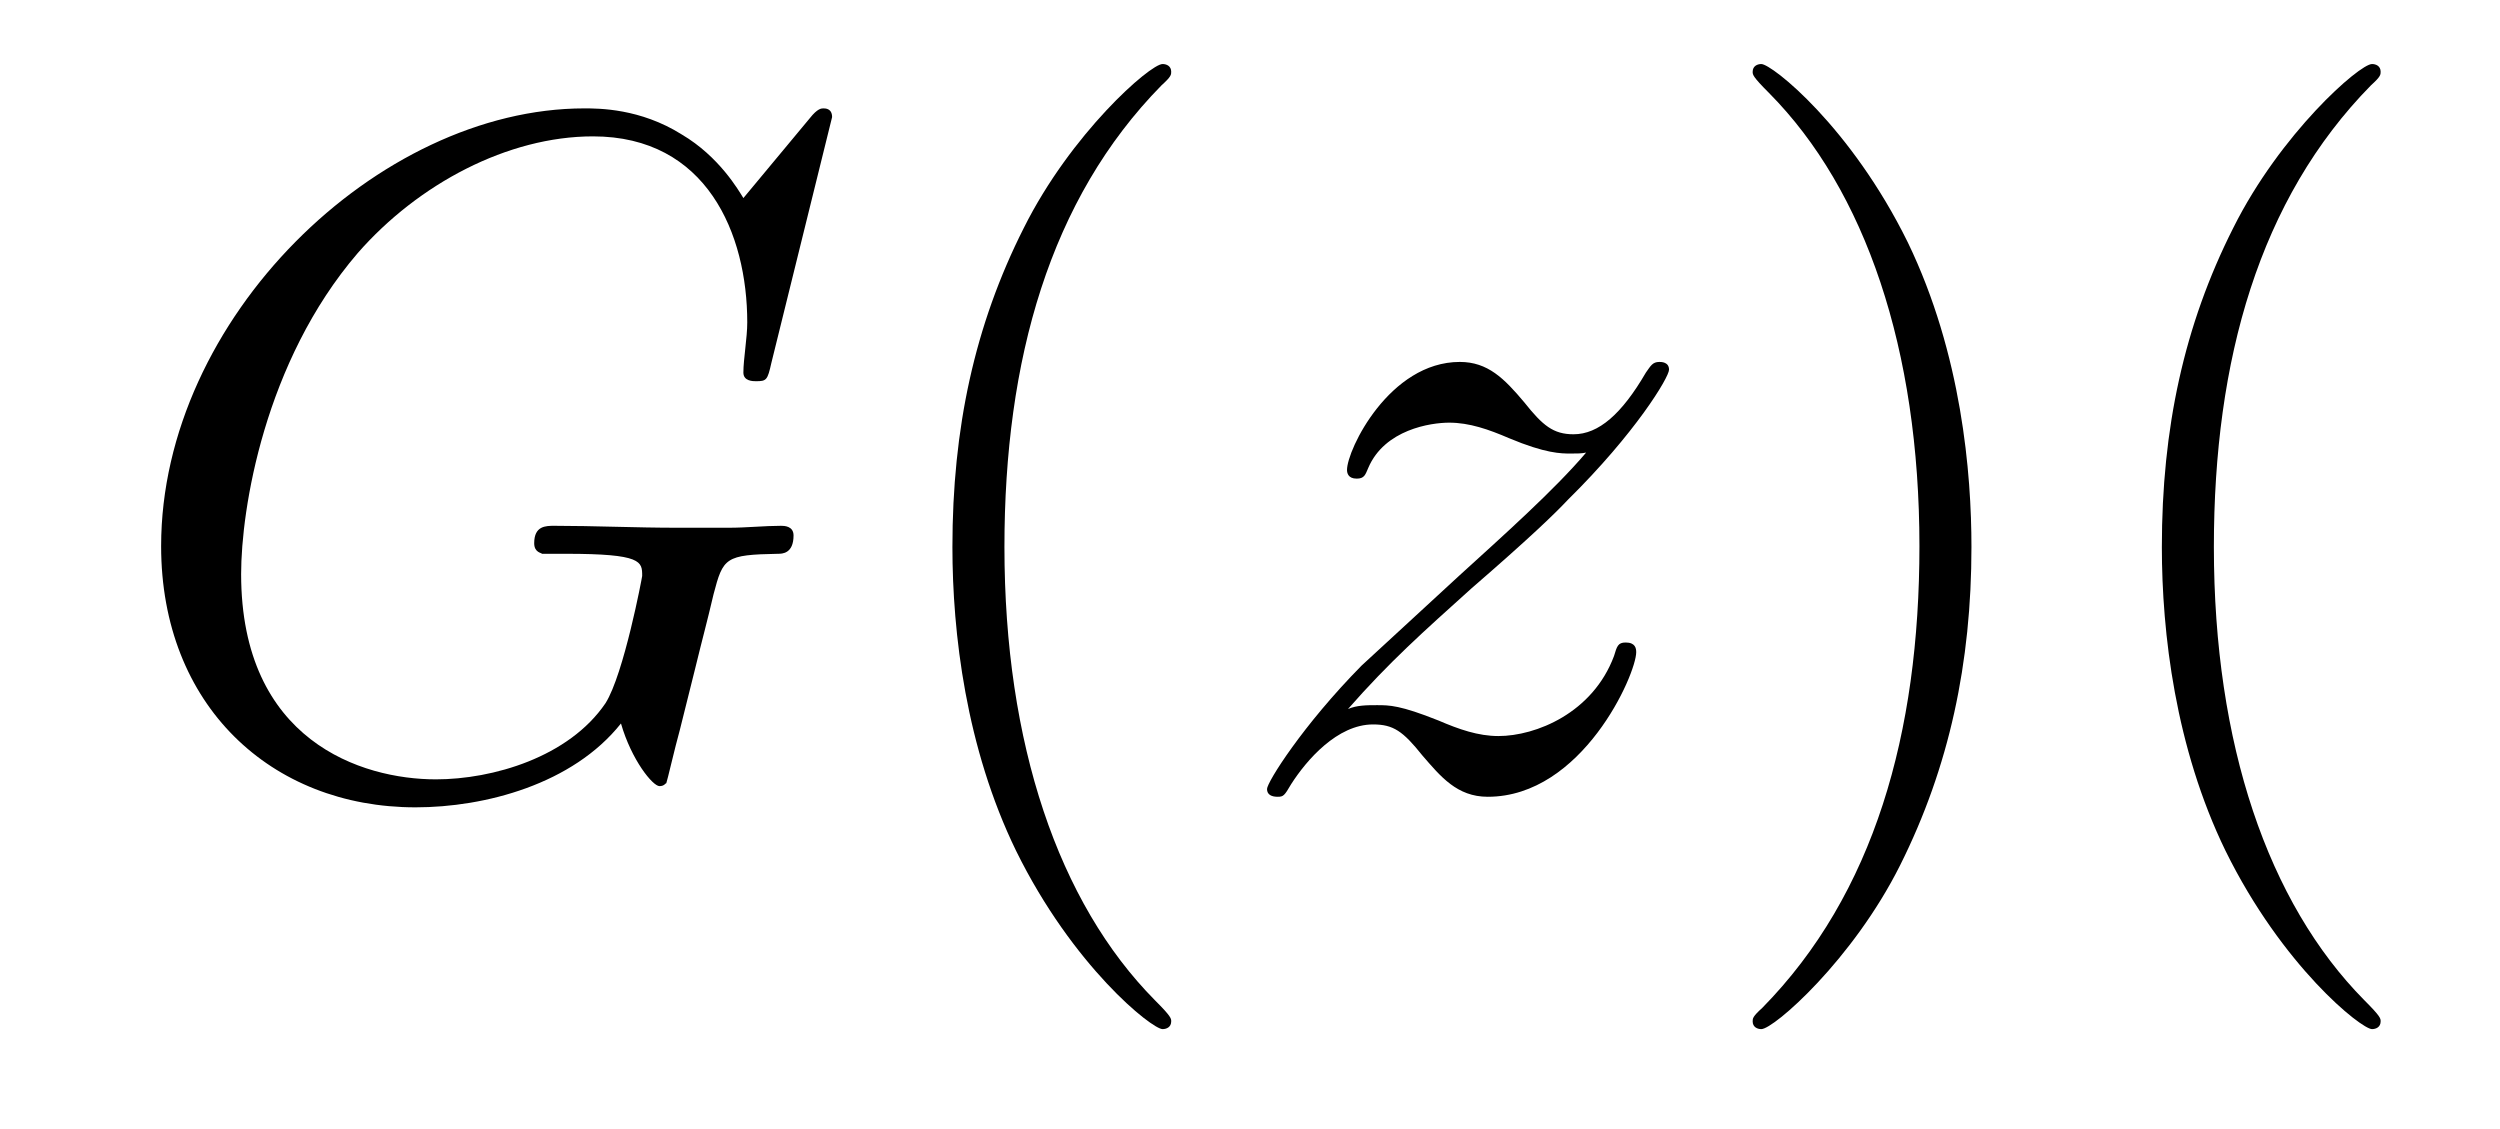 <?xml version='1.0' encoding='UTF-8'?>
<!-- This file was generated by dvisvgm 2.8.1 -->
<svg version='1.1' xmlns='http://www.w3.org/2000/svg' xmlns:xlink='http://www.w3.org/1999/xlink' width='31pt' height='14pt' viewBox='0 -14 31 14'>
<g id='page1'>
<g transform='matrix(1 0 0 -1 -127 650)'>
<path d='M137.318 662.548C137.318 662.656 137.234 662.656 137.21 662.656C137.186 662.656 137.138 662.656 137.043 662.536L136.218 661.544C136.158 661.64 135.919 662.058 135.453 662.333C134.939 662.656 134.425 662.656 134.246 662.656C131.688 662.656 128.998 660.05 128.998 657.228C128.998 655.256 130.36 653.989 132.153 653.989C133.014 653.989 134.102 654.276 134.7 655.029C134.831 654.575 135.094 654.252 135.178 654.252C135.238 654.252 135.25 654.288 135.262 654.288C135.273 654.312 135.369 654.73 135.429 654.945L135.62 655.71C135.716 656.105 135.764 656.272 135.848 656.631C135.967 657.085 135.991 657.121 136.648 657.133C136.696 657.133 136.84 657.133 136.84 657.36C136.84 657.48 136.72 657.48 136.684 657.48C136.481 657.48 136.254 657.456 136.039 657.456H135.393C134.891 657.456 134.365 657.48 133.875 657.48C133.767 657.48 133.624 657.48 133.624 657.264C133.624 657.145 133.72 657.145 133.72 657.133H134.018C134.963 657.133 134.963 657.037 134.963 656.858C134.963 656.846 134.736 655.639 134.508 655.28C134.054 654.611 133.11 654.336 132.405 654.336C131.484 654.336 129.99 654.814 129.99 656.882C129.99 657.683 130.277 659.512 131.436 660.862C132.189 661.723 133.301 662.309 134.353 662.309C135.764 662.309 136.266 661.102 136.266 660.002C136.266 659.811 136.218 659.547 136.218 659.38C136.218 659.273 136.338 659.273 136.373 659.273C136.505 659.273 136.517 659.285 136.565 659.5L137.318 662.548Z'/>
<path d='M141.523 651.335C141.523 651.371 141.523 651.395 141.32 651.598C140.125 652.806 139.455 654.778 139.455 657.217C139.455 659.536 140.017 661.532 141.404 662.943C141.523 663.05 141.523 663.074 141.523 663.11C141.523 663.182 141.464 663.206 141.416 663.206C141.261 663.206 140.28 662.345 139.695 661.173C139.085 659.966 138.81 658.687 138.81 657.217C138.81 656.152 138.977 654.73 139.599 653.451C140.304 652.017 141.284 651.239 141.416 651.239C141.464 651.239 141.523 651.263 141.523 651.335Z'/>
<path d='M143.715 655.208C144.229 655.794 144.648 656.165 145.245 656.703C145.962 657.324 146.273 657.623 146.441 657.802C147.278 658.627 147.696 659.321 147.696 659.416C147.696 659.512 147.6 659.512 147.576 659.512C147.492 659.512 147.469 659.464 147.409 659.38C147.11 658.866 146.823 658.615 146.512 658.615C146.261 658.615 146.13 658.723 145.902 659.01C145.652 659.308 145.448 659.512 145.102 659.512C144.229 659.512 143.703 658.424 143.703 658.173C143.703 658.137 143.715 658.065 143.823 658.065C143.918 658.065 143.93 658.113 143.966 658.197C144.169 658.675 144.743 658.759 144.97 658.759C145.221 658.759 145.46 658.675 145.711 658.567C146.166 658.376 146.357 658.376 146.477 658.376C146.56 658.376 146.608 658.376 146.668 658.388C146.273 657.922 145.628 657.348 145.09 656.858L143.883 655.746C143.153 655.005 142.711 654.3 142.711 654.216C142.711 654.144 142.771 654.12 142.842 654.12C142.914 654.12 142.926 654.132 143.01 654.276C143.201 654.575 143.583 655.017 144.026 655.017C144.277 655.017 144.397 654.933 144.636 654.634C144.863 654.372 145.066 654.12 145.448 654.12C146.62 654.12 147.289 655.639 147.289 655.913C147.289 655.961 147.278 656.033 147.158 656.033C147.062 656.033 147.05 655.985 147.014 655.866C146.751 655.16 146.046 654.873 145.58 654.873C145.329 654.873 145.09 654.957 144.839 655.065C144.361 655.256 144.229 655.256 144.074 655.256C143.954 655.256 143.823 655.256 143.715 655.208Z'/>
<path d='M151.446 657.217C151.446 658.125 151.327 659.607 150.657 660.994C149.952 662.428 148.972 663.206 148.84 663.206C148.793 663.206 148.733 663.182 148.733 663.11C148.733 663.074 148.733 663.05 148.936 662.847C150.132 661.64 150.801 659.667 150.801 657.228C150.801 654.909 150.239 652.913 148.852 651.502C148.733 651.395 148.733 651.371 148.733 651.335C148.733 651.263 148.793 651.239 148.84 651.239C148.996 651.239 149.976 652.1 150.562 653.272C151.172 654.491 151.446 655.782 151.446 657.217ZM156.52 651.335C156.52 651.371 156.52 651.395 156.317 651.598C155.122 652.806 154.452 654.778 154.452 657.217C154.452 659.536 155.014 661.532 156.401 662.943C156.52 663.05 156.52 663.074 156.52 663.11C156.52 663.182 156.461 663.206 156.413 663.206C156.257 663.206 155.277 662.345 154.692 661.173C154.082 659.966 153.807 658.687 153.807 657.217C153.807 656.152 153.974 654.73 154.596 653.451C155.301 652.017 156.281 651.239 156.413 651.239C156.461 651.239 156.52 651.263 156.52 651.335Z'/>
</g>
</g>
</svg>